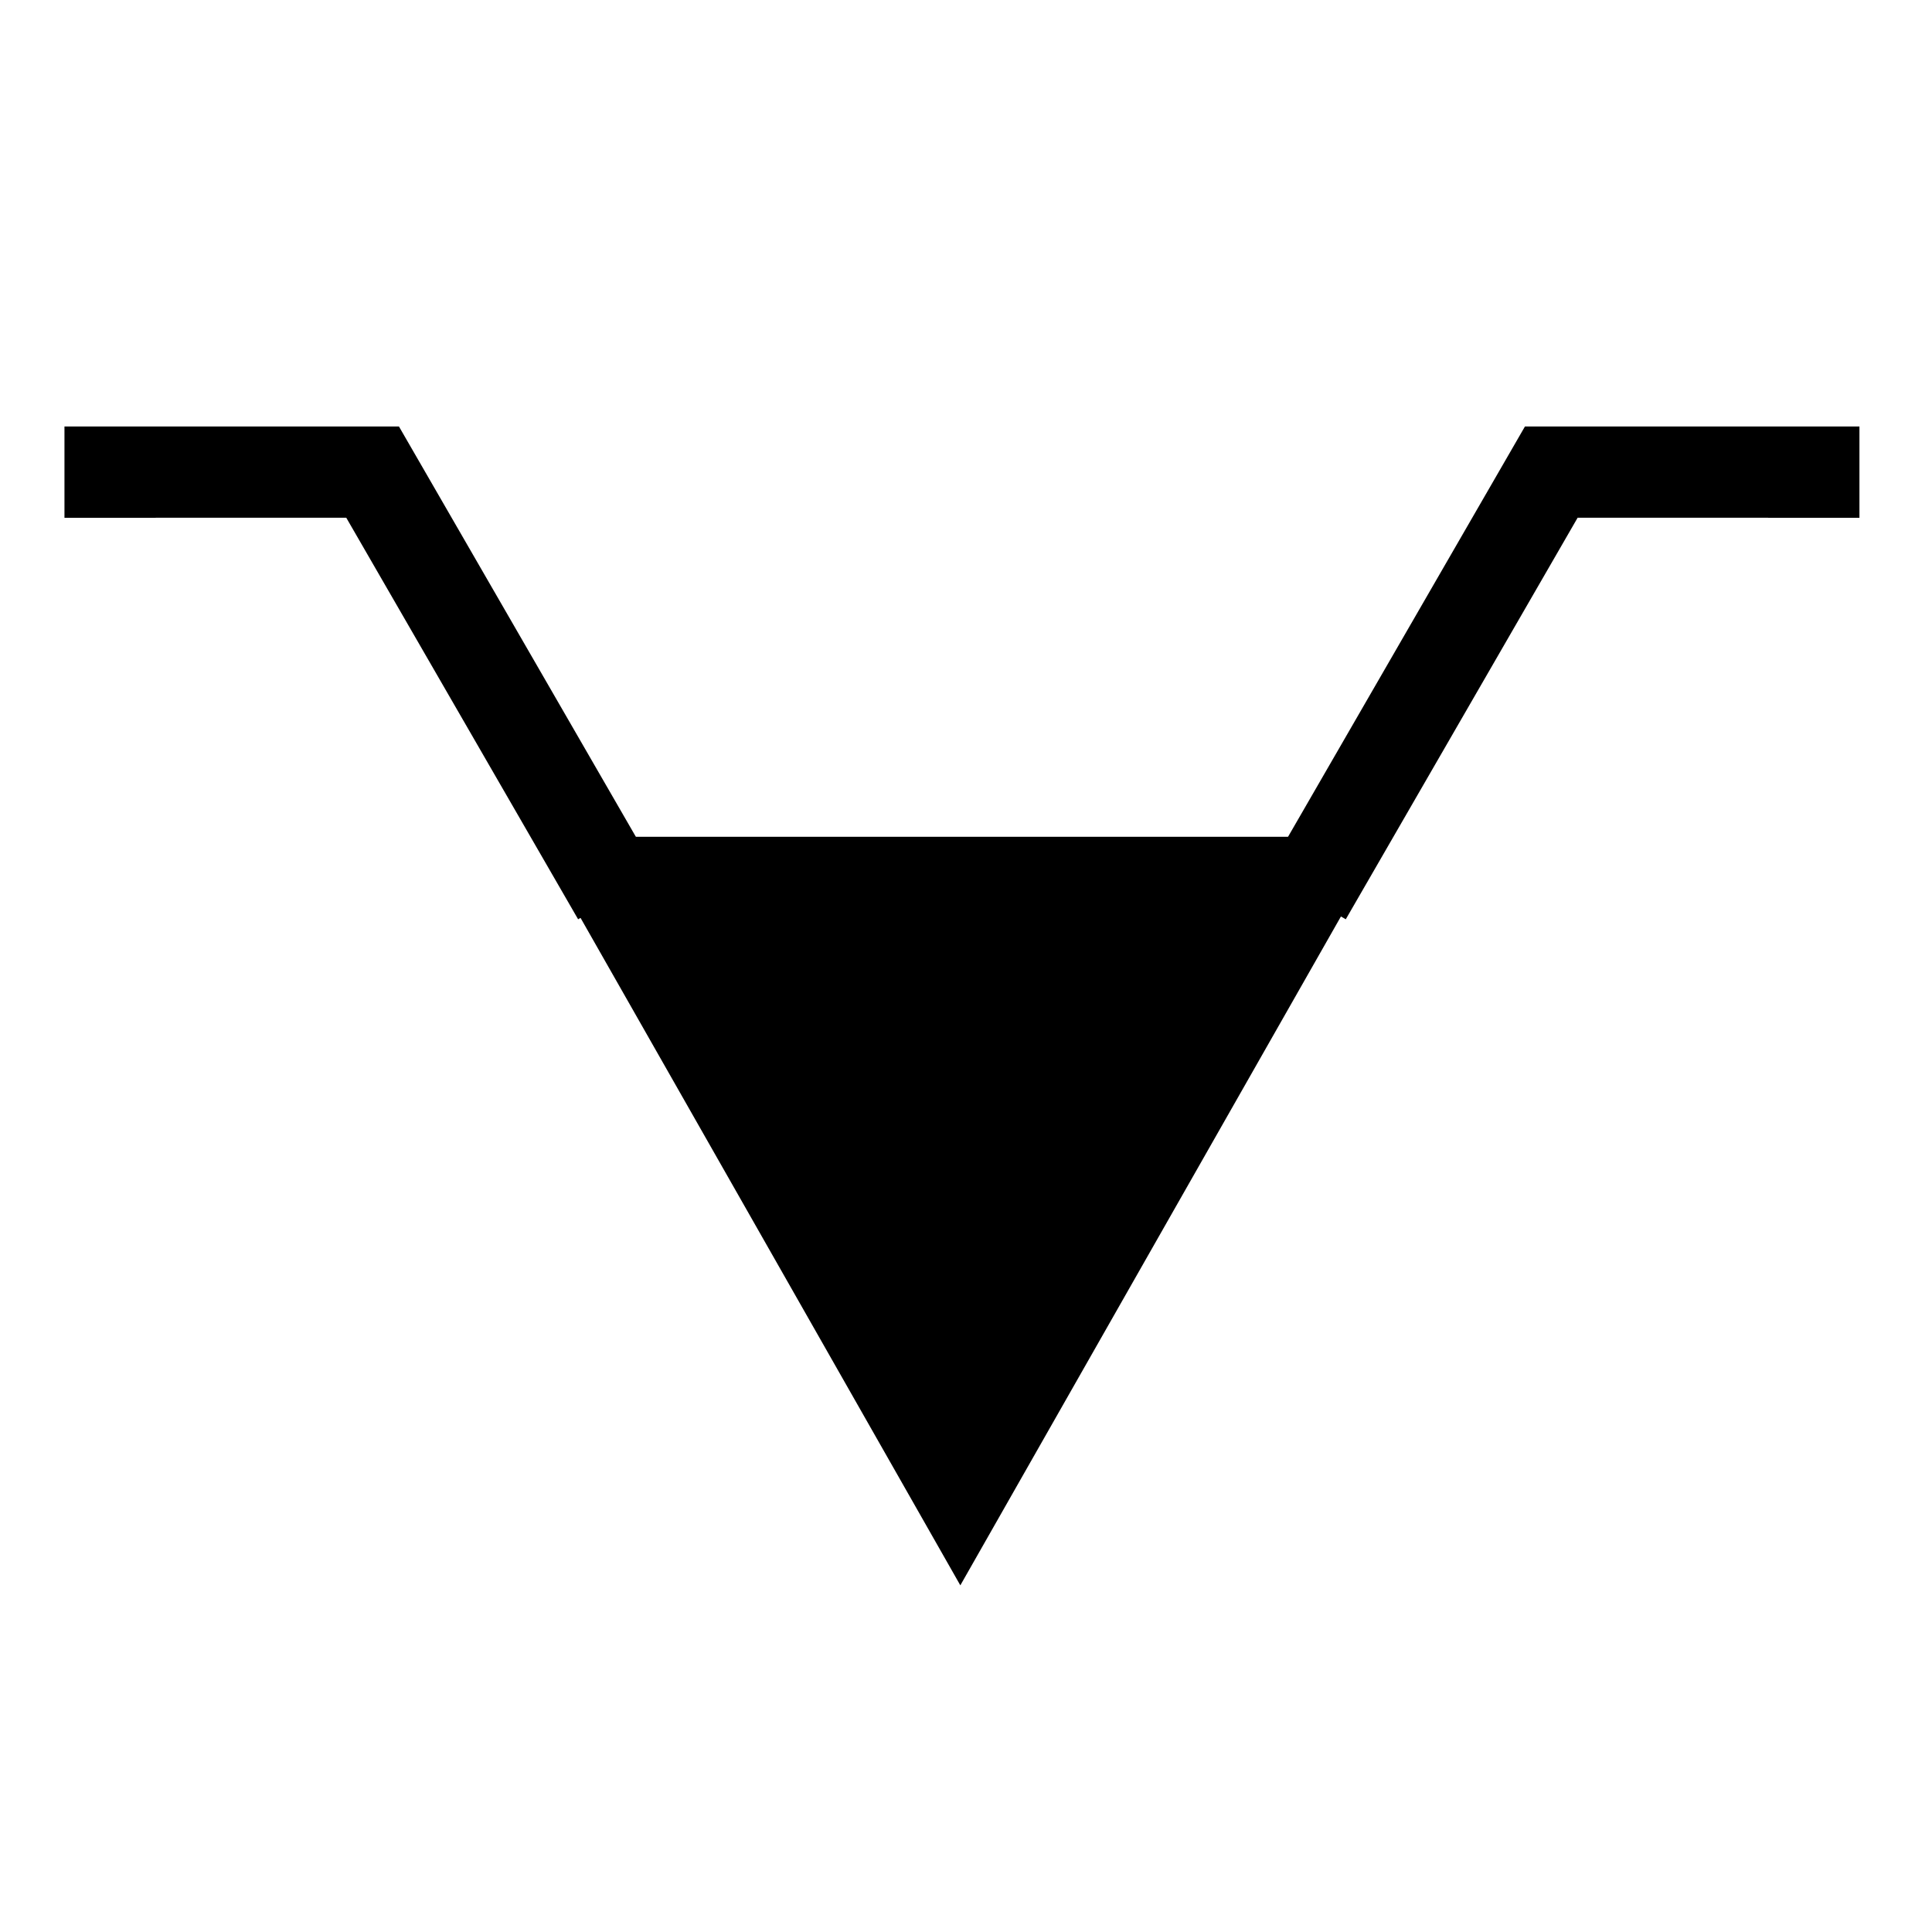 <?xml version="1.0" encoding="UTF-8"?>
<!-- Uploaded to: ICON Repo, www.iconrepo.com, Generator: ICON Repo Mixer Tools -->
<svg width="800px" height="800px" version="1.1" viewBox="144 144 512 512" xmlns="http://www.w3.org/2000/svg">
 <defs>
  <clipPath id="b">
   <path d="m148.09 179h243.91v282h-243.91z"/>
  </clipPath>
  <clipPath id="a">
   <path d="m406 179h245.9v282h-245.9z"/>
  </clipPath>
 </defs>
 <path transform="matrix(5.038 0 0 5.038 148.09 148.09)" d="m49.704 82.362-11.109-19.525-11.111-19.524h44.44l-11.11 19.524z" fill-rule="evenodd" stroke="#000000" stroke-miterlimit="2.613" stroke-width=".216"/>
 <g clip-path="url(#b)">
  <path transform="matrix(5.038 0 0 5.038 148.09 148.09)" d="m30.477 44.266-11.688-20.243h-13.81v0.005" fill="none" stroke="#000000" stroke-linecap="square" stroke-miterlimit="2.613" stroke-width="4.8"/>
 </g>
 <g clip-path="url(#a)">
  <path transform="matrix(5.038 0 0 5.038 148.09 148.09)" d="m69.101 44.266 11.688-20.243h13.81v0.005" fill="none" stroke="#000000" stroke-linecap="square" stroke-miterlimit="2.613" stroke-width="4.8"/>
 </g>
</svg>